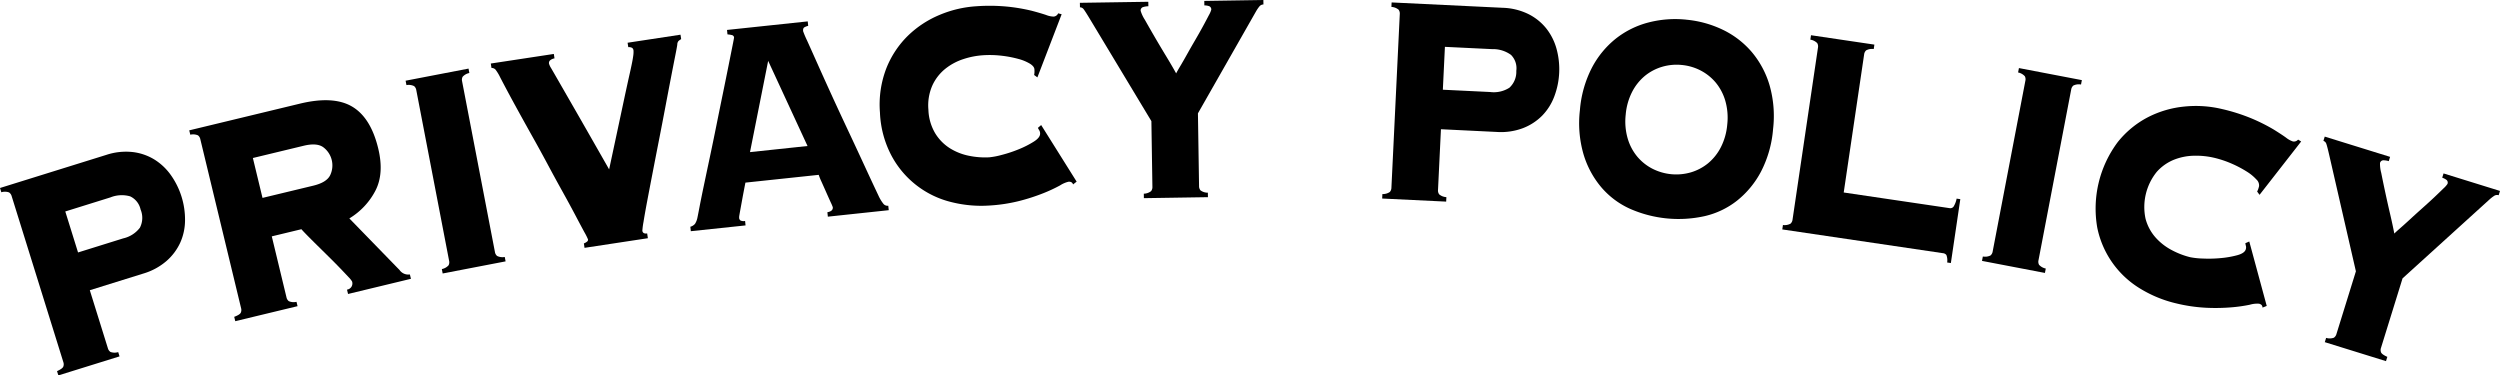<svg id="title" xmlns="http://www.w3.org/2000/svg" width="532.714" height="79.999" viewBox="0 0 532.714 79.999">
  <path id="パス_2740" data-name="パス 2740" d="M22.99,158.919a1.378,1.378,0,0,0,.557.785,2.622,2.622,0,0,0,1.641.031l.284.911L12.436,164.7l-.284-.911q1.154-.525,1.333-.957a1.379,1.379,0,0,0,.013-.962L2.481,126.489a1.382,1.382,0,0,0-.557-.785,2.634,2.634,0,0,0-1.641-.031L0,124.763l22.654-7.054a13.289,13.289,0,0,1,5.571-.61,11.36,11.36,0,0,1,4.66,1.589,12.2,12.2,0,0,1,3.543,3.353,16.429,16.429,0,0,1,3,9.644,11.77,11.77,0,0,1-1.025,4.734,11.6,11.6,0,0,1-2.945,3.916A13.288,13.288,0,0,1,30.527,143l-11.39,3.547ZM26.249,135.5a6.16,6.16,0,0,0,3.561-2.275,4.594,4.594,0,0,0,.146-3.877,4.027,4.027,0,0,0-2.227-2.805,6.513,6.513,0,0,0-4.2.224l-9.618,3,2.719,8.733Z" transform="translate(0 -84.705)"/>
  <path id="パス_2741" data-name="パス 2741" d="M166.747,119.343a1.379,1.379,0,0,0,.5.819,2.624,2.624,0,0,0,1.635.137l.224.928-13.272,3.2-.224-.928q1.186-.449,1.393-.868a1.376,1.376,0,0,0,.075-.959l-8.692-36.027a1.383,1.383,0,0,0-.5-.819,2.635,2.635,0,0,0-1.635-.137l-.224-.928,23.58-5.689q7.151-1.726,11.128.628t5.562,8.926q1.287,5.335-.595,8.979a14.972,14.972,0,0,1-5.559,5.922l10.7,11a2.274,2.274,0,0,0,2.2.941l.224.928-13.4,3.233-.224-.928a1.322,1.322,0,0,0,1.081-1.734,4.782,4.782,0,0,0-.777-.958q-.74-.8-1.829-1.931t-2.388-2.41q-1.3-1.282-2.5-2.464t-2.111-2.109q-.905-.926-1.192-1.267l-6.313,1.523Zm5.713-23.795q2.834-.684,3.59-2.216a4.833,4.833,0,0,0-1.436-5.953q-1.371-1.019-4.205-.335l-10.823,2.611,2.052,8.5Z" transform="translate(-105.702 -55.986)"/>
  <path id="パス_2742" data-name="パス 2742" d="M320.695,95.644a2.625,2.625,0,0,0,1.432-.8,1.381,1.381,0,0,0,.12-.954l-7-36.393a1.384,1.384,0,0,0-.466-.842,2.634,2.634,0,0,0-1.627-.213l-.18-.937,13.407-2.58.18.938a2.629,2.629,0,0,0-1.432.8,1.382,1.382,0,0,0-.12.954l7,36.393a1.381,1.381,0,0,0,.466.842,2.626,2.626,0,0,0,1.627.213l.18.937-13.407,2.58Z" transform="translate(-226.546 -38.308)"/>
  <path id="パス_2743" data-name="パス 2743" d="M398.56,71.232a2.373,2.373,0,0,0,.739-.434.489.489,0,0,0,.136-.423,12.485,12.485,0,0,0-.769-1.532q-.746-1.374-1.923-3.609T394,60.18q-1.569-2.818-3.2-5.868T387.5,48.3q-1.657-2.964-3.046-5.489t-2.376-4.385q-.987-1.86-1.369-2.607a9.29,9.29,0,0,0-.984-1.62,1.1,1.1,0,0,0-.858-.352l-.144-.944,13.432-2.042.143.943a1.965,1.965,0,0,0-1,.474.814.814,0,0,0-.167.669,3.648,3.648,0,0,0,.444.938q.408.7,1.729,3t3.827,6.658q2.507,4.367,6.806,11.917,1.765-8.232,2.8-13.1t1.617-7.445q.579-2.581.7-3.526a5.6,5.6,0,0,0,.077-1.259.812.812,0,0,0-.286-.56,1.445,1.445,0,0,0-.828-.155l-.143-.944,11.27-1.713.144.944a3.369,3.369,0,0,0-.575.409,1.193,1.193,0,0,0-.253.763q-.06.492-.44,2.4t-.924,4.726q-.544,2.819-1.194,6.255t-1.349,7q-.7,3.566-1.355,6.963t-1.158,6.048q-.5,2.652-.776,4.382a16.635,16.635,0,0,0-.249,1.888q.108.707,1.025.568l.155,1.022-13.5,2.052Z" transform="translate(-274.141 -19.366)"/>
  <path id="パス_2744" data-name="パス 2744" d="M543.094,58.357a.738.738,0,0,0,.294.569,1.58,1.58,0,0,0,.976.1l.1.949L532.8,61.207l-.1-.949a1.991,1.991,0,0,0,1-.626,3.943,3.943,0,0,0,.521-1.375q.09-.409.432-2.206t.918-4.536q.575-2.74,1.287-6.095t1.409-6.827q.7-3.472,1.38-6.784t1.2-5.926q.522-2.614.849-4.248t.318-1.713a.569.569,0,0,0-.487-.508,5.1,5.1,0,0,0-.915-.143l-.1-.949,17.2-1.824.1.949a3.074,3.074,0,0,0-.832.328c-.209.13-.291.4-.246.826a20.232,20.232,0,0,0,.844,1.99q.827,1.832,2.139,4.772t3,6.639q1.692,3.7,3.5,7.546t3.5,7.507q1.688,3.66,3.061,6.553a8.273,8.273,0,0,0,1.091,1.8,1.15,1.15,0,0,0,1.006.373l.1.949L562,58.111l-.1-.949q1.243-.211,1.151-1.082a10.923,10.923,0,0,0-.443-1.033q-.435-.953-.96-2.138t-1.005-2.253a12.52,12.52,0,0,1-.588-1.457l-15.62,1.657q-.433,2.2-.685,3.592t-.4,2.2c-.1.544-.167.938-.208,1.182a2.225,2.225,0,0,0-.044.525m14.572-15.3-8.389-18.144-3.87,19.444Z" transform="translate(-385.597 -11.942)"/>
  <path id="パス_2745" data-name="パス 2745" d="M711.746,19.24a3.564,3.564,0,0,0,.068-.522,5.956,5.956,0,0,0-.007-.677q-.038-.635-.969-1.217a9.576,9.576,0,0,0-2.451-1.009,23.809,23.809,0,0,0-3.459-.669,22.041,22.041,0,0,0-4.057-.116,16.969,16.969,0,0,0-4.135.8,12.222,12.222,0,0,0-3.893,2.065,9.808,9.808,0,0,0-2.775,3.552,10.5,10.5,0,0,0-.852,5.19,10.5,10.5,0,0,0,1.464,5.052,9.783,9.783,0,0,0,3.179,3.2,12.166,12.166,0,0,0,4.112,1.586,16.9,16.9,0,0,0,4.2.307,16.2,16.2,0,0,0,2.691-.519,27.356,27.356,0,0,0,3.645-1.214,20.134,20.134,0,0,0,3.189-1.625q1.375-.878,1.322-1.752a1.31,1.31,0,0,0-.17-.627,5.365,5.365,0,0,1-.3-.54l.695-.6,7.559,12.056-.761.6a.848.848,0,0,0-.395-.494,1.22,1.22,0,0,0-.569-.086,5.738,5.738,0,0,0-1.812.786,32.212,32.212,0,0,1-3.52,1.644,41.572,41.572,0,0,1-5.113,1.66,34.283,34.283,0,0,1-6.646.995,26.079,26.079,0,0,1-7.946-.76,19.748,19.748,0,0,1-12.671-9.839,21.411,21.411,0,0,1-2.476-9.214,21.41,21.41,0,0,1,1.361-9.443,20.023,20.023,0,0,1,4.629-6.969,21.554,21.554,0,0,1,6.773-4.429,24,24,0,0,1,7.792-1.82,39.5,39.5,0,0,1,6.878.107,38.918,38.918,0,0,1,4.931.86q1.956.522,3.042.894a4.684,4.684,0,0,0,1.614.342,1.157,1.157,0,0,0,.954-.695l.742.195-5.171,13.455Z" transform="translate(-491.386 -3.259)"/>
  <path id="パス_2746" data-name="パス 2746" d="M872.383,0l.015.954a1.123,1.123,0,0,0-.888.451,7.659,7.659,0,0,0-.68,1l-12.39,21.746.24,15.507a1.379,1.379,0,0,0,.312.91,2.623,2.623,0,0,0,1.565.493l.015.954-13.651.211-.015-.954a2.627,2.627,0,0,0,1.549-.541,1.382,1.382,0,0,0,.284-.919l-.216-14L835.529,4.229q-1.089-1.812-1.427-2.245a.978.978,0,0,0-.8-.425L833.285.6,847.864.379l.015.954a3.924,3.924,0,0,0-1.124.176.734.734,0,0,0-.518.8,7.3,7.3,0,0,0,.891,1.9q.885,1.579,2.077,3.627t2.484,4.177q1.292,2.128,2.111,3.626.193-.4.839-1.484t1.453-2.528q.805-1.444,1.742-3.049t1.678-2.969q.74-1.363,1.256-2.366a5.16,5.16,0,0,0,.512-1.161.734.734,0,0,0-.509-.788,3.165,3.165,0,0,0-.963-.144l-.015-.954Z" transform="translate(-603.178)"/>
  <path id="パス_2747" data-name="パス 2747" d="M1078.445,41.852a1.381,1.381,0,0,0,.254.928,2.621,2.621,0,0,0,1.531.591l-.046.953-13.637-.657.046-.954a2.623,2.623,0,0,0,1.581-.441,1.381,1.381,0,0,0,.342-.9L1070.3,4.355a1.381,1.381,0,0,0-.254-.928,2.634,2.634,0,0,0-1.531-.592l.046-.953,23.7,1.142a13.288,13.288,0,0,1,5.443,1.337,11.364,11.364,0,0,1,3.832,3.091,12.209,12.209,0,0,1,2.178,4.364,16.431,16.431,0,0,1-.486,10.088,11.778,11.778,0,0,1-2.586,4.1,11.615,11.615,0,0,1-4.11,2.669,13.292,13.292,0,0,1-5.546.807L1079.07,28.9Zm11.092-20.884a6.16,6.16,0,0,0,4.125-.916,4.6,4.6,0,0,0,1.467-3.592,4.028,4.028,0,0,0-1.13-3.4,6.512,6.512,0,0,0-4.021-1.229l-10.062-.485-.44,9.135Z" transform="translate(-772.026 -1.363)"/>
  <path id="パス_2748" data-name="パス 2748" d="M1241.414,14.875a22.764,22.764,0,0,1,7.813,2.161,18.871,18.871,0,0,1,6.132,4.714,19.557,19.557,0,0,1,3.8,7.084,23.856,23.856,0,0,1,.752,9.343,23.84,23.84,0,0,1-2.546,9.021,19.526,19.526,0,0,1-5.1,6.214,17.462,17.462,0,0,1-6.917,3.32,25.692,25.692,0,0,1-15.9-1.552,17.45,17.45,0,0,1-6.144-4.6,19.5,19.5,0,0,1-3.8-7.084,23.832,23.832,0,0,1-.753-9.343,23.846,23.846,0,0,1,2.546-9.021,19.518,19.518,0,0,1,5.1-6.214,18.853,18.853,0,0,1,6.928-3.439,22.751,22.751,0,0,1,8.083-.609m-.943,9.657a10.9,10.9,0,0,0-4.2.389,10.492,10.492,0,0,0-3.651,1.921,10.832,10.832,0,0,0-2.73,3.409,13.033,13.033,0,0,0-1.374,4.86,13.026,13.026,0,0,0,.408,5.034,10.792,10.792,0,0,0,2.019,3.873,10.445,10.445,0,0,0,3.21,2.591,11.182,11.182,0,0,0,8.245.805,10.457,10.457,0,0,0,3.65-1.921,10.794,10.794,0,0,0,2.73-3.409,13.032,13.032,0,0,0,1.374-4.86,13.038,13.038,0,0,0-.407-5.034,10.829,10.829,0,0,0-2.019-3.873,10.5,10.5,0,0,0-3.21-2.591,10.906,10.906,0,0,0-4.045-1.194" transform="translate(-882.095 -10.681)"/>
  <path id="パス_2749" data-name="パス 2749" d="M1410.933,64.026a.869.869,0,0,0,.851-.316,4.909,4.909,0,0,0,.655-1.712l.787.116-2.013,13.611-.787-.117a3.191,3.191,0,0,0-.166-1.592,1.046,1.046,0,0,0-.746-.392l-34.223-5.061.14-.944a2.627,2.627,0,0,0,1.616-.284,1.379,1.379,0,0,0,.429-.861l5.421-36.662a1.384,1.384,0,0,0-.161-.949,2.634,2.634,0,0,0-1.465-.739l.14-.944,13.506,2-.139.944a2.633,2.633,0,0,0-1.616.283,1.383,1.383,0,0,0-.429.861l-4.351,29.424Z" transform="translate(-995.512 -19.675)"/>
  <path id="パス_2750" data-name="パス 2750" d="M1529.581,92.683a2.628,2.628,0,0,0,1.627-.215,1.38,1.38,0,0,0,.465-.842l6.972-36.4a1.381,1.381,0,0,0-.121-.955,2.636,2.636,0,0,0-1.432-.8l.179-.938,13.409,2.568-.179.938a2.63,2.63,0,0,0-1.627.215,1.382,1.382,0,0,0-.465.842l-6.972,36.4a1.379,1.379,0,0,0,.121.954,2.622,2.622,0,0,0,1.433.8l-.18.937L1529.4,93.621Z" transform="translate(-1107.065 -38.028)"/>
  <path id="パス_2751" data-name="パス 2751" d="M1651.34,99.985a3.582,3.582,0,0,0,.217-.479,5.871,5.871,0,0,0,.191-.65,1.7,1.7,0,0,0-.573-1.446,9.571,9.571,0,0,0-2.05-1.679,23.816,23.816,0,0,0-3.115-1.648,22.053,22.053,0,0,0-3.847-1.293,16.979,16.979,0,0,0-4.19-.434,12.219,12.219,0,0,0-4.326.842,9.807,9.807,0,0,0-3.69,2.59,11.926,11.926,0,0,0-2.4,9.975,9.786,9.786,0,0,0,2.11,3.984,12.173,12.173,0,0,0,3.471,2.715,16.9,16.9,0,0,0,3.929,1.517,16.169,16.169,0,0,0,2.726.287,27.42,27.42,0,0,0,3.841-.1,20.142,20.142,0,0,0,3.524-.625q1.571-.439,1.776-1.291a1.316,1.316,0,0,0,.02-.649,5.294,5.294,0,0,1-.128-.6l.839-.371,3.72,13.735-.9.356a.851.851,0,0,0-.233-.588,1.228,1.228,0,0,0-.52-.248,5.719,5.719,0,0,0-1.962.224,32.149,32.149,0,0,1-3.846.548,41.533,41.533,0,0,1-5.375.1,34.275,34.275,0,0,1-6.648-.984,26.065,26.065,0,0,1-7.38-3.041,19.749,19.749,0,0,1-9.257-13.1,23.676,23.676,0,0,1,4.367-18.172,20.025,20.025,0,0,1,6.458-5.319,21.55,21.55,0,0,1,7.769-2.264,24,24,0,0,1,7.984.528,39.447,39.447,0,0,1,6.549,2.105,38.838,38.838,0,0,1,4.467,2.259q1.72,1.069,2.649,1.741a4.693,4.693,0,0,0,1.444.8,1.157,1.157,0,0,0,1.116-.387l.653.4-8.866,11.366Z" transform="translate(-1170.377 -59.174)"/>
  <path id="パス_2752" data-name="パス 2752" d="M1830.472,116.973l-.282.912a1.122,1.122,0,0,0-.984.152,7.736,7.736,0,0,0-.959.743L1809.707,135.6l-4.594,14.812a1.38,1.38,0,0,0,.014.962q.179.43,1.335.955l-.283.911-13.04-4.044.283-.912a2.624,2.624,0,0,0,1.641-.032,1.379,1.379,0,0,0,.556-.785l4.147-13.369-5.635-24.563q-.471-2.061-.658-2.577a.979.979,0,0,0-.63-.653l.283-.912,13.926,4.319-.283.912a3.9,3.9,0,0,0-1.123-.182.734.734,0,0,0-.742.6,7.312,7.312,0,0,0,.258,2.078q.35,1.775.847,4.093t1.062,4.743q.565,2.424.878,4.1.308-.32,1.259-1.15t2.167-1.951q1.215-1.122,2.6-2.356t2.518-2.3q1.127-1.066,1.929-1.858a5.189,5.189,0,0,0,.848-.944.735.735,0,0,0-.239-.907,3.164,3.164,0,0,0-.871-.437l.283-.912Z" transform="translate(-1297.758 -76.286)"/>
</svg>
